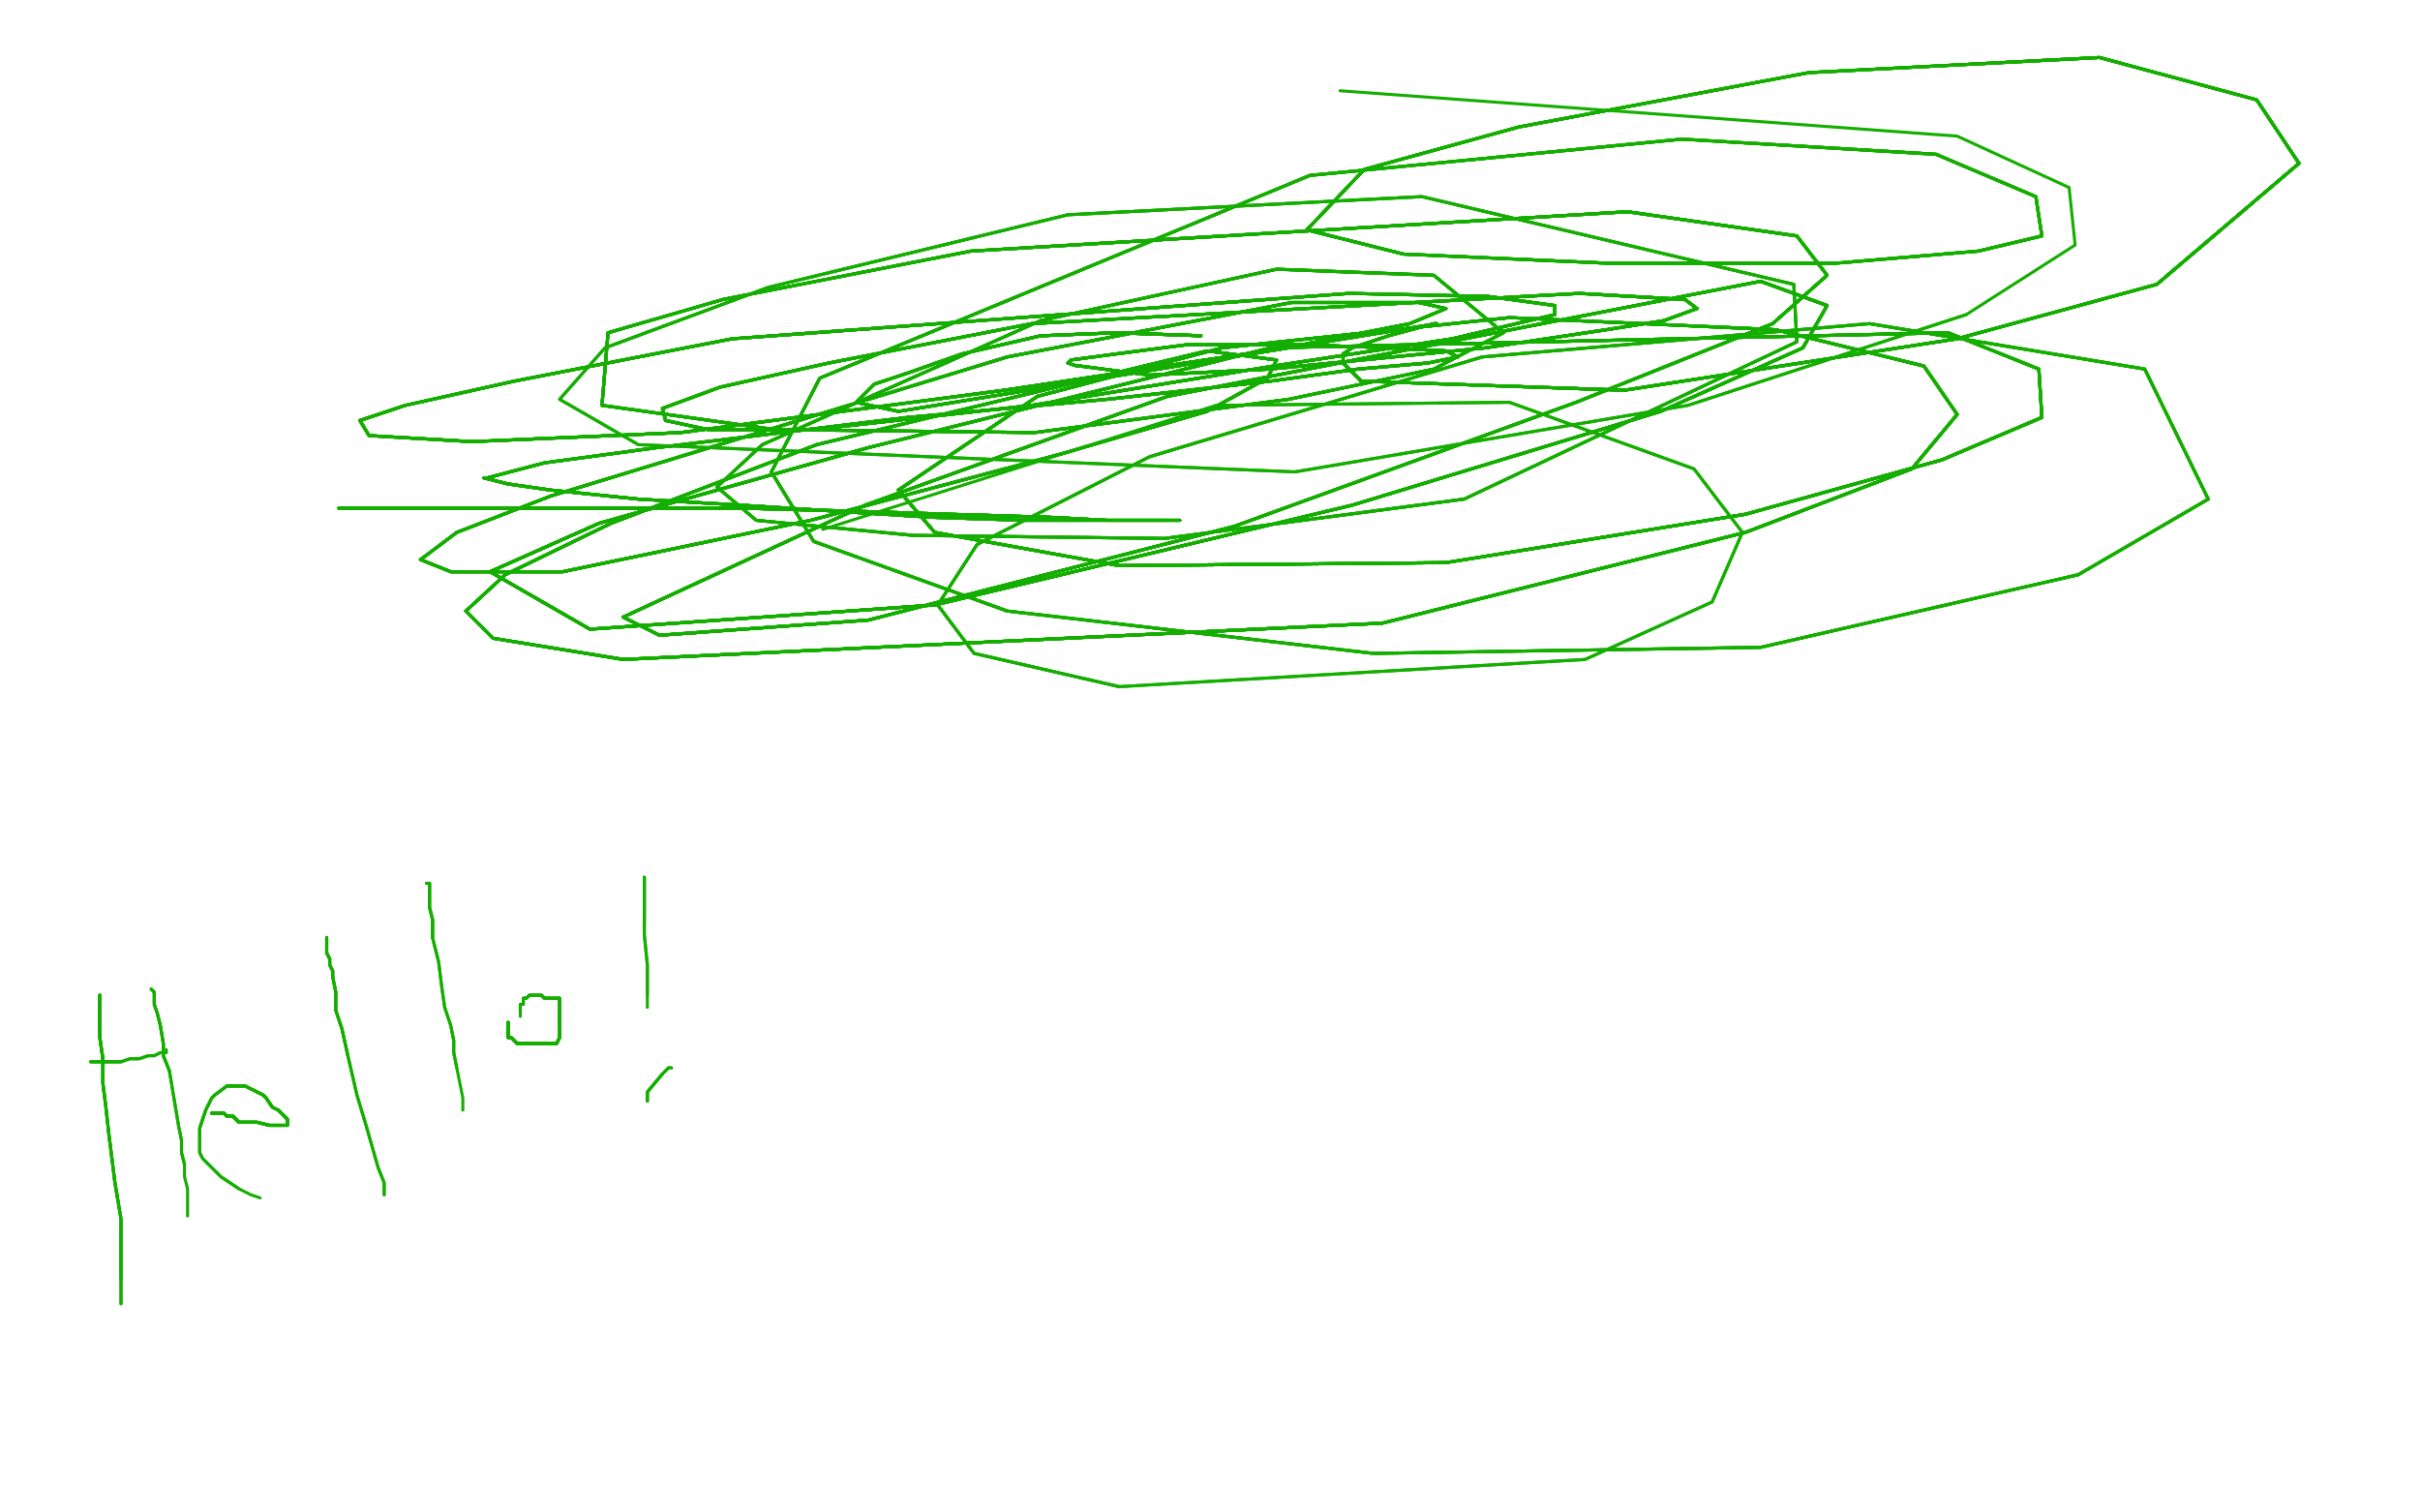 <?xml version="1.0" standalone="no"?>
<!DOCTYPE svg PUBLIC "-//W3C//DTD SVG 1.1//EN"
"http://www.w3.org/Graphics/SVG/1.1/DTD/svg11.dtd">

<svg width="800" height="500" version="1.1" xmlns="http://www.w3.org/2000/svg" xmlns:xlink="http://www.w3.org/1999/xlink" style="stroke-antialiasing: false"><desc>This SVG has been created on https://colorillo.com/</desc><rect x='0' y='0' width='800' height='500' style='fill: rgb(255,255,255); stroke-width:0' /><polyline points="197,316 196,316 196,317 196,318 196,321" style="fill: none; stroke: #ffffff; stroke-width: 1; stroke-linejoin: round; stroke-linecap: round; stroke-antialiasing: false; stroke-antialias: 0; opacity: 1.0"/>
<polyline points="197,316 196,316 196,317 196,318 196,321 196,325 196,332 196,341 199,350 202,362 207,377 215,396 217,401 219,407 219,409 220,409" style="fill: none; stroke: #ffffff; stroke-width: 1; stroke-linejoin: round; stroke-linecap: round; stroke-antialiasing: false; stroke-antialias: 0; opacity: 1.0"/>
<polyline points="197,316 196,316 196,317 196,318 196,321 196,325 196,332 196,341 199,350 202,362 207,377" style="fill: none; stroke: #ffffff; stroke-width: 1; stroke-linejoin: round; stroke-linecap: round; stroke-antialiasing: false; stroke-antialias: 0; opacity: 1.0"/>
<polyline points="197,316 196,316 196,317 196,318 196,321 196,325 196,332 196,341 199,350 202,362 207,377 215,396 217,401 219,407 219,409 220,409 220,410 220,409 220,406 218,401 216,395 214,388 209,371 207,355 207,344" style="fill: none; stroke: #ffffff; stroke-width: 1; stroke-linejoin: round; stroke-linecap: round; stroke-antialiasing: false; stroke-antialias: 0; opacity: 1.0"/>
<polyline points="197,316 196,316 196,317 196,318 196,321 196,325 196,332 196,341 199,350 202,362 207,377 215,396 217,401 219,407 219,409 220,409 220,410 220,409 220,406" style="fill: none; stroke: #ffffff; stroke-width: 1; stroke-linejoin: round; stroke-linecap: round; stroke-antialiasing: false; stroke-antialias: 0; opacity: 1.0"/>
<polyline points="197,316 196,316 196,317 196,318 196,321 196,325 196,332 196,341 199,350 202,362 207,377 215,396 217,401 219,407 219,409 220,409 220,410 220,409 220,406 218,401 216,395 214,388 209,371 207,355 207,344 207,334 207,327 207,321 207,318 207,316" style="fill: none; stroke: #ffffff; stroke-width: 1; stroke-linejoin: round; stroke-linecap: round; stroke-antialiasing: false; stroke-antialias: 0; opacity: 1.0"/>
<polyline points="197,316 196,316 196,317 196,318 196,321 196,325 196,332 196,341 199,350 202,362 207,377 215,396 217,401 219,407 219,409 220,409 220,410 220,409 220,406 218,401 216,395 214,388 209,371 207,355 207,344 207,334 207,327 207,321 207,318 207,316 207,315" style="fill: none; stroke: #ffffff; stroke-width: 1; stroke-linejoin: round; stroke-linecap: round; stroke-antialiasing: false; stroke-antialias: 0; opacity: 1.0"/>
<polyline points="33,329 33,330 33,331 33,333 33,337 33,343 34,350" style="fill: none; stroke: #14ae00; stroke-width: 1; stroke-linejoin: round; stroke-linecap: round; stroke-antialiasing: false; stroke-antialias: 0; opacity: 1.0"/>
<polyline points="33,329 33,330 33,331 33,333 33,337 33,343 34,350 34,358 35,366 36,375 37,383 38,391 39,397" style="fill: none; stroke: #14ae00; stroke-width: 1; stroke-linejoin: round; stroke-linecap: round; stroke-antialiasing: false; stroke-antialias: 0; opacity: 1.0"/>
<polyline points="33,329 33,330 33,331 33,333 33,337 33,343 34,350 34,358 35,366 36,375 37,383 38,391 39,397 40,403 40,409 40,415 40,420 40,422 40,423" style="fill: none; stroke: #14ae00; stroke-width: 1; stroke-linejoin: round; stroke-linecap: round; stroke-antialiasing: false; stroke-antialias: 0; opacity: 1.0"/>
<polyline points="33,329 33,330 33,331 33,333 33,337 33,343 34,350 34,358 35,366 36,375 37,383 38,391 39,397 40,403 40,409 40,415 40,420 40,422 40,423 40,425 40,427 40,429 40,430 40,431" style="fill: none; stroke: #14ae00; stroke-width: 1; stroke-linejoin: round; stroke-linecap: round; stroke-antialiasing: false; stroke-antialias: 0; opacity: 1.0"/>
<polyline points="33,329 33,330 33,331 33,333 33,337 33,343 34,350 34,358 35,366 36,375 37,383 38,391 39,397 40,403 40,409 40,415 40,420 40,422 40,423 40,425 40,427 40,429 40,430 40,431" style="fill: none; stroke: #14ae00; stroke-width: 1; stroke-linejoin: round; stroke-linecap: round; stroke-antialiasing: false; stroke-antialias: 0; opacity: 1.0"/>
<polyline points="30,351 31,351 32,351 33,351 35,351 37,351 40,351" style="fill: none; stroke: #14ae00; stroke-width: 1; stroke-linejoin: round; stroke-linecap: round; stroke-antialiasing: false; stroke-antialias: 0; opacity: 1.0"/>
<polyline points="30,351 31,351 32,351 33,351 35,351 37,351 40,351 43,350 46,350 49,349 51,349 53,348 54,348" style="fill: none; stroke: #14ae00; stroke-width: 1; stroke-linejoin: round; stroke-linecap: round; stroke-antialiasing: false; stroke-antialias: 0; opacity: 1.0"/>
<polyline points="30,351 31,351 32,351 33,351 35,351 37,351 40,351 43,350 46,350 49,349 51,349 53,348 54,348 55,348 55,347" style="fill: none; stroke: #14ae00; stroke-width: 1; stroke-linejoin: round; stroke-linecap: round; stroke-antialiasing: false; stroke-antialias: 0; opacity: 1.0"/>
<polyline points="50,327 51,328 51,332 52,335 53,339 54,345 54,349 56,354" style="fill: none; stroke: #14ae00; stroke-width: 1; stroke-linejoin: round; stroke-linecap: round; stroke-antialiasing: false; stroke-antialias: 0; opacity: 1.0"/>
<polyline points="50,327 51,328 51,332 52,335 53,339 54,345 54,349 56,354 57,360 58,366 59,372 60,377 60,381 61,385" style="fill: none; stroke: #14ae00; stroke-width: 1; stroke-linejoin: round; stroke-linecap: round; stroke-antialiasing: false; stroke-antialias: 0; opacity: 1.0"/>
<polyline points="50,327 51,328 51,332 52,335 53,339 54,345 54,349 56,354 57,360 58,366 59,372 60,377 60,381 61,385 61,389 62,393 62,398 62,402" style="fill: none; stroke: #14ae00; stroke-width: 1; stroke-linejoin: round; stroke-linecap: round; stroke-antialiasing: false; stroke-antialias: 0; opacity: 1.0"/>
<polyline points="70,368 71,368 72,368 73,368 74,368 75,369 77,369" style="fill: none; stroke: #14ae00; stroke-width: 1; stroke-linejoin: round; stroke-linecap: round; stroke-antialiasing: false; stroke-antialias: 0; opacity: 1.0"/>
<polyline points="70,368 71,368 72,368 73,368 74,368 75,369 77,369 79,371 81,371 85,371 89,372 91,372 93,372" style="fill: none; stroke: #14ae00; stroke-width: 1; stroke-linejoin: round; stroke-linecap: round; stroke-antialiasing: false; stroke-antialias: 0; opacity: 1.0"/>
<polyline points="70,368 71,368 72,368 73,368 74,368 75,369 77,369 79,371 81,371 85,371 89,372 91,372 93,372 94,372 95,372 95,371 95,370 94,369" style="fill: none; stroke: #14ae00; stroke-width: 1; stroke-linejoin: round; stroke-linecap: round; stroke-antialiasing: false; stroke-antialias: 0; opacity: 1.0"/>
<polyline points="70,368 71,368 72,368 73,368 74,368 75,369 77,369 79,371 81,371 85,371 89,372 91,372 93,372 94,372 95,372 95,371 95,370 94,369 92,367 90,366 88,363 87,362 85,361 83,360" style="fill: none; stroke: #14ae00; stroke-width: 1; stroke-linejoin: round; stroke-linecap: round; stroke-antialiasing: false; stroke-antialias: 0; opacity: 1.0"/>
<polyline points="70,368 71,368 72,368 73,368 74,368 75,369 77,369 79,371 81,371 85,371 89,372 91,372 93,372 94,372 95,372 95,371 95,370 94,369 92,367 90,366 88,363 87,362 85,361 83,360 81,359 80,359 79,359 78,359 77,359 75,359" style="fill: none; stroke: #14ae00; stroke-width: 1; stroke-linejoin: round; stroke-linecap: round; stroke-antialiasing: false; stroke-antialias: 0; opacity: 1.0"/>
<polyline points="70,368 71,368 72,368 73,368 74,368 75,369 77,369 79,371 81,371 85,371 89,372 91,372 93,372 94,372 95,372 95,371 95,370 94,369 92,367 90,366 88,363 87,362 85,361 83,360 81,359 80,359 79,359 78,359 77,359 75,359 71,362 70,363 69,365 68,367 67,370 66,373" style="fill: none; stroke: #14ae00; stroke-width: 1; stroke-linejoin: round; stroke-linecap: round; stroke-antialiasing: false; stroke-antialias: 0; opacity: 1.0"/>
<polyline points="70,368 71,368 72,368 73,368 74,368 75,369 77,369 79,371 81,371 85,371 89,372 91,372 93,372 94,372 95,372 95,371 95,370 94,369 92,367 90,366 88,363 87,362 85,361 83,360 81,359 80,359 79,359 78,359 77,359 75,359 71,362 70,363 69,365 68,367 67,370 66,373 66,377 66,381 67,383 70,386 73,389 76,391 79,393" style="fill: none; stroke: #14ae00; stroke-width: 1; stroke-linejoin: round; stroke-linecap: round; stroke-antialiasing: false; stroke-antialias: 0; opacity: 1.0"/>
<polyline points="70,368 71,368 72,368 73,368 74,368 75,369 77,369 79,371 81,371 85,371 89,372 91,372 93,372 94,372 95,372 95,371 95,370 94,369 92,367 90,366 88,363 87,362 85,361 83,360 81,359 80,359 79,359 78,359 77,359 75,359 71,362 70,363 69,365 68,367 67,370 66,373 66,377 66,381 67,383 70,386 73,389 76,391 79,393 83,395 86,396" style="fill: none; stroke: #14ae00; stroke-width: 1; stroke-linejoin: round; stroke-linecap: round; stroke-antialiasing: false; stroke-antialias: 0; opacity: 1.0"/>
<polyline points="108,310 108,311 108,312 108,313 108,315 109,317 109,319" style="fill: none; stroke: #14ae00; stroke-width: 1; stroke-linejoin: round; stroke-linecap: round; stroke-antialiasing: false; stroke-antialias: 0; opacity: 1.0"/>
<polyline points="108,310 108,311 108,312 108,313 108,315 109,317 109,319 110,321 110,323 111,328 111,334 113,340 115,349" style="fill: none; stroke: #14ae00; stroke-width: 1; stroke-linejoin: round; stroke-linecap: round; stroke-antialiasing: false; stroke-antialias: 0; opacity: 1.0"/>
<polyline points="108,310 108,311 108,312 108,313 108,315 109,317 109,319 110,321 110,323 111,328 111,334 113,340 115,349 118,362 121,372 125,386 127,391 127,393 127,395" style="fill: none; stroke: #14ae00; stroke-width: 1; stroke-linejoin: round; stroke-linecap: round; stroke-antialiasing: false; stroke-antialias: 0; opacity: 1.0"/>
<polyline points="108,310 108,311 108,312 108,313 108,315 109,317 109,319 110,321 110,323 111,328 111,334 113,340 115,349 118,362 121,372 125,386 127,391 127,393 127,395" style="fill: none; stroke: #14ae00; stroke-width: 1; stroke-linejoin: round; stroke-linecap: round; stroke-antialiasing: false; stroke-antialias: 0; opacity: 1.0"/>
<polyline points="141,292 142,292 142,293 142,295 142,297 142,300 143,304 143,310" style="fill: none; stroke: #14ae00; stroke-width: 1; stroke-linejoin: round; stroke-linecap: round; stroke-antialiasing: false; stroke-antialias: 0; opacity: 1.0"/>
<polyline points="141,292 142,292 142,293 142,295 142,297 142,300 143,304 143,310 145,318 146,326 147,333 149,339 150,344 150,348 151,353" style="fill: none; stroke: #14ae00; stroke-width: 1; stroke-linejoin: round; stroke-linecap: round; stroke-antialiasing: false; stroke-antialias: 0; opacity: 1.0"/>
<polyline points="141,292 142,292 142,293 142,295 142,297 142,300 143,304 143,310 145,318 146,326 147,333 149,339 150,344 150,348 151,353 152,358 153,363 153,365 153,366 153,367" style="fill: none; stroke: #14ae00; stroke-width: 1; stroke-linejoin: round; stroke-linecap: round; stroke-antialiasing: false; stroke-antialias: 0; opacity: 1.0"/>
<polyline points="168,338 168,339 168,340 168,341 168,342" style="fill: none; stroke: #14ae00; stroke-width: 1; stroke-linejoin: round; stroke-linecap: round; stroke-antialiasing: false; stroke-antialias: 0; opacity: 1.0"/>
<polyline points="168,338 168,339 168,340 168,341 168,342 168,343 169,343 170,344 171,345 175,345 176,345" style="fill: none; stroke: #14ae00; stroke-width: 1; stroke-linejoin: round; stroke-linecap: round; stroke-antialiasing: false; stroke-antialias: 0; opacity: 1.0"/>
<polyline points="168,338 168,339 168,340 168,341 168,342 168,343 169,343 170,344 171,345 175,345 176,345 179,345 181,345 182,345 184,345 185,343 185,341" style="fill: none; stroke: #14ae00; stroke-width: 1; stroke-linejoin: round; stroke-linecap: round; stroke-antialiasing: false; stroke-antialias: 0; opacity: 1.0"/>
<polyline points="168,338 168,339 168,340 168,341 168,342 168,343 169,343 170,344 171,345 175,345 176,345 179,345 181,345 182,345 184,345 185,343 185,341 185,339 185,337 185,335 185,333 185,332 185,331" style="fill: none; stroke: #14ae00; stroke-width: 1; stroke-linejoin: round; stroke-linecap: round; stroke-antialiasing: false; stroke-antialias: 0; opacity: 1.0"/>
<polyline points="168,338 168,339 168,340 168,341 168,342 168,343 169,343 170,344 171,345 175,345 176,345 179,345 181,345 182,345 184,345 185,343 185,341 185,339 185,337 185,335 185,333 185,332 185,331 185,330 184,330 183,330 182,330 180,330 179,329" style="fill: none; stroke: #14ae00; stroke-width: 1; stroke-linejoin: round; stroke-linecap: round; stroke-antialiasing: false; stroke-antialias: 0; opacity: 1.0"/>
<polyline points="168,338 168,339 168,340 168,341 168,342 168,343 169,343 170,344 171,345 175,345 176,345 179,345 181,345 182,345 184,345 185,343 185,341 185,339 185,337 185,335 185,333 185,332 185,331 185,330 184,330 183,330 182,330 180,330 179,329 177,329 176,329 175,329 174,330 173,330" style="fill: none; stroke: #14ae00; stroke-width: 1; stroke-linejoin: round; stroke-linecap: round; stroke-antialiasing: false; stroke-antialias: 0; opacity: 1.0"/>
<polyline points="168,338 168,339 168,340 168,341 168,342 168,343 169,343 170,344 171,345 175,345 176,345 179,345 181,345 182,345 184,345 185,343 185,341 185,339 185,337 185,335 185,333 185,332 185,331 185,330 184,330 183,330 182,330 180,330 179,329 177,329 176,329 175,329 174,330 173,330 173,332 172,332 172,333 172,334" style="fill: none; stroke: #14ae00; stroke-width: 1; stroke-linejoin: round; stroke-linecap: round; stroke-antialiasing: false; stroke-antialias: 0; opacity: 1.0"/>
<polyline points="168,338 168,339 168,340 168,341 168,342 168,343 169,343 170,344 171,345 175,345 176,345 179,345 181,345 182,345 184,345 185,343 185,341 185,339 185,337 185,335 185,333 185,332 185,331 185,330 184,330 183,330 182,330 180,330 179,329 177,329 176,329 175,329 174,330 173,330 173,332 172,332 172,333 172,334 172,335 172,336" style="fill: none; stroke: #14ae00; stroke-width: 1; stroke-linejoin: round; stroke-linecap: round; stroke-antialiasing: false; stroke-antialias: 0; opacity: 1.0"/>
<polyline points="213,290 213,291 213,293 213,295 213,298 213,301 213,305" style="fill: none; stroke: #14ae00; stroke-width: 1; stroke-linejoin: round; stroke-linecap: round; stroke-antialiasing: false; stroke-antialias: 0; opacity: 1.0"/>
<polyline points="213,290 213,291 213,293 213,295 213,298 213,301 213,305 213,309 214,319 214,323 214,326 214,327 214,329" style="fill: none; stroke: #14ae00; stroke-width: 1; stroke-linejoin: round; stroke-linecap: round; stroke-antialiasing: false; stroke-antialias: 0; opacity: 1.0"/>
<polyline points="213,290 213,291 213,293 213,295 213,298 213,301 213,305 213,309 214,319 214,323 214,326 214,327 214,329 214,330 214,331 214,332 214,333" style="fill: none; stroke: #14ae00; stroke-width: 1; stroke-linejoin: round; stroke-linecap: round; stroke-antialiasing: false; stroke-antialias: 0; opacity: 1.0"/>
<polyline points="214,364 214,363 214,362 214,361 219,355" style="fill: none; stroke: #14ae00; stroke-width: 1; stroke-linejoin: round; stroke-linecap: round; stroke-antialiasing: false; stroke-antialias: 0; opacity: 1.0"/>
<polyline points="214,364 214,363 214,362 214,361 219,355 220,354 221,353 222,353" style="fill: none; stroke: #14ae00; stroke-width: 1; stroke-linejoin: round; stroke-linecap: round; stroke-antialiasing: false; stroke-antialias: 0; opacity: 1.0"/>
<polyline points="214,364 214,363 214,362 214,361 219,355 220,354 221,353 222,353" style="fill: none; stroke: #14ae00; stroke-width: 1; stroke-linejoin: round; stroke-linecap: round; stroke-antialiasing: false; stroke-antialias: 0; opacity: 1.0"/>
<polyline points="112,168 113,168 114,168 118,168 126,168 139,168 168,168 204,168" style="fill: none; stroke: #14ae00; stroke-width: 1; stroke-linejoin: round; stroke-linecap: round; stroke-antialiasing: false; stroke-antialias: 0; opacity: 1.0"/>
<polyline points="112,168 113,168 114,168 118,168 126,168 139,168 168,168 204,168 245,168 283,169 314,170 347,171 366,172 379,172 386,172" style="fill: none; stroke: #14ae00; stroke-width: 1; stroke-linejoin: round; stroke-linecap: round; stroke-antialiasing: false; stroke-antialias: 0; opacity: 1.0"/>
<polyline points="112,168 113,168 114,168 118,168 126,168 139,168 168,168 204,168 245,168 283,169 314,170 347,171 366,172 379,172 386,172 389,172 390,172 389,172" style="fill: none; stroke: #14ae00; stroke-width: 1; stroke-linejoin: round; stroke-linecap: round; stroke-antialiasing: false; stroke-antialias: 0; opacity: 1.0"/>
<polyline points="112,168 113,168 114,168 118,168 126,168 139,168 168,168 204,168 245,168 283,169 314,170 347,171 366,172 379,172 386,172 389,172 390,172 389,172 385,172 375,172 357,172 339,172 308,171 245,167" style="fill: none; stroke: #14ae00; stroke-width: 1; stroke-linejoin: round; stroke-linecap: round; stroke-antialiasing: false; stroke-antialias: 0; opacity: 1.0"/>
<polyline points="112,168 113,168 114,168 118,168 126,168 139,168 168,168 204,168 245,168 283,169 314,170 347,171 366,172 379,172 386,172 389,172 390,172 389,172 385,172 375,172 357,172 339,172 308,171 245,167 211,165 182,162 168,160 160,158 161,158 180,153" style="fill: none; stroke: #14ae00; stroke-width: 1; stroke-linejoin: round; stroke-linecap: round; stroke-antialiasing: false; stroke-antialias: 0; opacity: 1.0"/>
<polyline points="112,168 113,168 114,168 118,168 126,168 139,168 168,168 204,168 245,168 283,169 314,170 347,171 366,172 379,172 386,172 389,172 390,172 389,172 385,172 375,172 357,172 339,172 308,171 245,167 211,165 182,162 168,160 160,158 161,158 180,153 217,148 300,138 366,132 420,126 449,122 472,120" style="fill: none; stroke: #14ae00; stroke-width: 1; stroke-linejoin: round; stroke-linecap: round; stroke-antialiasing: false; stroke-antialias: 0; opacity: 1.0"/>
<polyline points="112,168 113,168 114,168 118,168 126,168 139,168 168,168 204,168 245,168 283,169 314,170 347,171 366,172 379,172 386,172 389,172 390,172 389,172 385,172 375,172 357,172 339,172 308,171 245,167 211,165 182,162 168,160 160,158 161,158 180,153 217,148 300,138 366,132 420,126 449,122 472,120 482,118 478,116 459,115 432,114 392,114 369,117" style="fill: none; stroke: #14ae00; stroke-width: 1; stroke-linejoin: round; stroke-linecap: round; stroke-antialiasing: false; stroke-antialias: 0; opacity: 1.0"/>
<polyline points="112,168 113,168 114,168 118,168 126,168 139,168 168,168 204,168 245,168 283,169 314,170 347,171 366,172 379,172 386,172 389,172 390,172 389,172 385,172 375,172 357,172 339,172 308,171 245,167 211,165 182,162 168,160 160,158 161,158 180,153 217,148 300,138 366,132 420,126 449,122 472,120 482,118 478,116 459,115 432,114 392,114 369,117 354,119 353,120 356,121 357,121 380,124 420,122" style="fill: none; stroke: #14ae00; stroke-width: 1; stroke-linejoin: round; stroke-linecap: round; stroke-antialiasing: false; stroke-antialias: 0; opacity: 1.0"/>
<polyline points="245,168 283,169 314,170 347,171 366,172 379,172 386,172 389,172 390,172 389,172 385,172 375,172 357,172 339,172 308,171 245,167 211,165 182,162 168,160 160,158 161,158 180,153 217,148 300,138 366,132 420,126 449,122 472,120 482,118 478,116 459,115 432,114 392,114 369,117 354,119 353,120 356,121 357,121 380,124 420,122 491,115 531,109 550,106 561,102 557,99 522,97" style="fill: none; stroke: #14ae00; stroke-width: 1; stroke-linejoin: round; stroke-linecap: round; stroke-antialiasing: false; stroke-antialias: 0; opacity: 1.0"/>
<polyline points="366,172 379,172 386,172 389,172 390,172 389,172 385,172 375,172 357,172 339,172 308,171 245,167 211,165 182,162 168,160 160,158 161,158 180,153 217,148 300,138 366,132 420,126 449,122 472,120 482,118 478,116 459,115 432,114 392,114 369,117 354,119 353,120 356,121 357,121 380,124 420,122 491,115 531,109 550,106 561,102 557,99 522,97 341,107 274,120 238,128 219,135 220,139 234,142" style="fill: none; stroke: #14ae00; stroke-width: 1; stroke-linejoin: round; stroke-linecap: round; stroke-antialiasing: false; stroke-antialias: 0; opacity: 1.0"/>
<polyline points="357,172 339,172 308,171 245,167 211,165 182,162 168,160 160,158 161,158 180,153 217,148 300,138 366,132 420,126 449,122 472,120 482,118 478,116 459,115 432,114 392,114 369,117 354,119 353,120 356,121 357,121 380,124 420,122 491,115 531,109 550,106 561,102 557,99 522,97 341,107 274,120 238,128 219,135 220,139 234,142 269,142 341,134 421,121 480,112 514,104 514,101" style="fill: none; stroke: #14ae00; stroke-width: 1; stroke-linejoin: round; stroke-linecap: round; stroke-antialiasing: false; stroke-antialias: 0; opacity: 1.0"/>
<polyline points="211,165 182,162 168,160 160,158 161,158 180,153 217,148 300,138 366,132 420,126 449,122 472,120 482,118 478,116 459,115 432,114 392,114 369,117 354,119 353,120 356,121 357,121 380,124 420,122 491,115 531,109 550,106 561,102 557,99 522,97 341,107 274,120 238,128 219,135 220,139 234,142 269,142 341,134 421,121 480,112 514,104 514,101 492,98 446,97 242,112 170,126 134,134 119,139" style="fill: none; stroke: #14ae00; stroke-width: 1; stroke-linejoin: round; stroke-linecap: round; stroke-antialiasing: false; stroke-antialias: 0; opacity: 1.0"/>
<polyline points="366,132 420,126 449,122 472,120 482,118 478,116 459,115 432,114 392,114 369,117 354,119 353,120 356,121 357,121 380,124 420,122 491,115 531,109 550,106 561,102 557,99 522,97 341,107 274,120 238,128 219,135 220,139 234,142 269,142 341,134 421,121 480,112 514,104 514,101 492,98 446,97 242,112 170,126 134,134 119,139 122,144 156,146 225,143 332,129 425,115 466,107" style="fill: none; stroke: #14ae00; stroke-width: 1; stroke-linejoin: round; stroke-linecap: round; stroke-antialiasing: false; stroke-antialias: 0; opacity: 1.0"/>
<polyline points="482,118 478,116 459,115 432,114 392,114 369,117 354,119 353,120 356,121 357,121 380,124 420,122 491,115 531,109 550,106 561,102 557,99 522,97 341,107 274,120 238,128 219,135 220,139 234,142 269,142 341,134 421,121 480,112 514,104 514,101 492,98 446,97 242,112 170,126 134,134 119,139 122,144 156,146 225,143 332,129 425,115 466,107 478,102 469,100 427,100 333,118 182,164 151,176" style="fill: none; stroke: #14ae00; stroke-width: 1; stroke-linejoin: round; stroke-linecap: round; stroke-antialiasing: false; stroke-antialias: 0; opacity: 1.0"/>
<polyline points="380,124 420,122 491,115 531,109 550,106 561,102 557,99 522,97 341,107 274,120 238,128 219,135 220,139 234,142 269,142 341,134 421,121 480,112 514,104 514,101 492,98 446,97 242,112 170,126 134,134 119,139 122,144 156,146 225,143 332,129 425,115 466,107 478,102 469,100 427,100 333,118 182,164 151,176 139,185 149,189 186,189 268,172 351,150 399,136 419,125" style="fill: none; stroke: #14ae00; stroke-width: 1; stroke-linejoin: round; stroke-linecap: round; stroke-antialiasing: false; stroke-antialias: 0; opacity: 1.0"/>
<polyline points="491,115 531,109 550,106 561,102 557,99 522,97 341,107 274,120 238,128 219,135 220,139 234,142 269,142 341,134 421,121 480,112 514,104 514,101 492,98 446,97 242,112 170,126 134,134 119,139 122,144 156,146 225,143 332,129 425,115 466,107 478,102 469,100 427,100 333,118 182,164 151,176 139,185 149,189 186,189 268,172 351,150 399,136 419,125 422,119 399,116 270,147 202,173 167,190 154,202" style="fill: none; stroke: #14ae00; stroke-width: 1; stroke-linejoin: round; stroke-linecap: round; stroke-antialiasing: false; stroke-antialias: 0; opacity: 1.0"/>
<polyline points="220,139 234,142 269,142 341,134 421,121 480,112 514,104 514,101 492,98 446,97 242,112 170,126 134,134 119,139 122,144 156,146 225,143 332,129 425,115 466,107 478,102 469,100 427,100 333,118 182,164 151,176 139,185 149,189 186,189 268,172 351,150 399,136 419,125 422,119 399,116 270,147 202,173 167,190 154,202 163,211 206,218 457,206 577,176 632,155 647,137" style="fill: none; stroke: #14ae00; stroke-width: 1; stroke-linejoin: round; stroke-linecap: round; stroke-antialiasing: false; stroke-antialias: 0; opacity: 1.0"/>
<polyline points="269,142 341,134 421,121 480,112 514,104 514,101 492,98 446,97 242,112 170,126 134,134 119,139 122,144 156,146 225,143 332,129 425,115 466,107 478,102 469,100 427,100 333,118 182,164 151,176 139,185 149,189 186,189 268,172 351,150 399,136 419,125 422,119 399,116 270,147 202,173 167,190 154,202 163,211 206,218 457,206 577,176 632,155 647,137 636,121 587,109 499,105 404,115 343,131 297,162" style="fill: none; stroke: #14ae00; stroke-width: 1; stroke-linejoin: round; stroke-linecap: round; stroke-antialiasing: false; stroke-antialias: 0; opacity: 1.0"/>
<polyline points="134,134 119,139 122,144 156,146 225,143 332,129 425,115 466,107 478,102 469,100 427,100 333,118 182,164 151,176 139,185 149,189 186,189 268,172 351,150 399,136 419,125 422,119 399,116 270,147 202,173 167,190 154,202 163,211 206,218 457,206 577,176 632,155 647,137 636,121 587,109 499,105 404,115 343,131 297,162 309,176 370,187 478,186 577,170 642,152 675,138" style="fill: none; stroke: #14ae00; stroke-width: 1; stroke-linejoin: round; stroke-linecap: round; stroke-antialiasing: false; stroke-antialias: 0; opacity: 1.0"/>
<polyline points="122,144 156,146 225,143 332,129 425,115 466,107 478,102 469,100 427,100 333,118 182,164 151,176 139,185 149,189 186,189 268,172 351,150 399,136 419,125 422,119 399,116 270,147 202,173 167,190 154,202 163,211 206,218 457,206 577,176 632,155 647,137 636,121 587,109 499,105 404,115 343,131 297,162 309,176 370,187 478,186 577,170 642,152 675,138 674,122 644,110 420,115 287,148 198,173 162,189" style="fill: none; stroke: #14ae00; stroke-width: 1; stroke-linejoin: round; stroke-linecap: round; stroke-antialiasing: false; stroke-antialias: 0; opacity: 1.0"/>
<polyline points="139,185 149,189 186,189 268,172 351,150 399,136 419,125 422,119 399,116 270,147 202,173 167,190 154,202 163,211 206,218 457,206 577,176 632,155 647,137 636,121 587,109 499,105 404,115 343,131 297,162 309,176 370,187 478,186 577,170 642,152 675,138 674,122 644,110 420,115 287,148 198,173 162,189 195,208 309,200 447,167 549,136 596,115 604,101 582,93" style="fill: none; stroke: #14ae00; stroke-width: 1; stroke-linejoin: round; stroke-linecap: round; stroke-antialiasing: false; stroke-antialias: 0; opacity: 1.0"/>
<polyline points="139,185 149,189 186,189 268,172 351,150 399,136 419,125 422,119 399,116 270,147 202,173 167,190 154,202 163,211 206,218 457,206 577,176 632,155 647,137 636,121 587,109 499,105 404,115 343,131 297,162 309,176 370,187 478,186 577,170 642,152 675,138 674,122 644,110 420,115 287,148 198,173 162,189 195,208 309,200 447,167 549,136 596,115 604,101 582,93 386,131 286,167 206,204 218,210 287,205 408,174" style="fill: none; stroke: #14ae00; stroke-width: 1; stroke-linejoin: round; stroke-linecap: round; stroke-antialiasing: false; stroke-antialias: 0; opacity: 1.0"/>
<polyline points="154,202 163,211 206,218 457,206 577,176 632,155 647,137 636,121 587,109 499,105 404,115 343,131 297,162 309,176 370,187 478,186 577,170 642,152 675,138 674,122 644,110 420,115 287,148 198,173 162,189 195,208 309,200 447,167 549,136 596,115 604,101 582,93 386,131 286,167 206,204 218,210 287,205 408,174 521,133 586,107 604,91 594,78 538,70 321,83" style="fill: none; stroke: #14ae00; stroke-width: 1; stroke-linejoin: round; stroke-linecap: round; stroke-antialiasing: false; stroke-antialias: 0; opacity: 1.0"/>
<polyline points="154,202 163,211 206,218 457,206 577,176 632,155 647,137 636,121 587,109 499,105 404,115 343,131 297,162 309,176 370,187 478,186 577,170 642,152 675,138 674,122 644,110 420,115 287,148 198,173 162,189 195,208 309,200 447,167 549,136 596,115 604,101 582,93 386,131 286,167 206,204 218,210 287,205 408,174 521,133 586,107 604,91 594,78 538,70 321,83 239,99 201,110 199,134 256,142 342,143 426,132" style="fill: none; stroke: #14ae00; stroke-width: 1; stroke-linejoin: round; stroke-linecap: round; stroke-antialiasing: false; stroke-antialias: 0; opacity: 1.0"/>
<polyline points="404,115 343,131 297,162 309,176 370,187 478,186 577,170 642,152 675,138 674,122 644,110 420,115 287,148 198,173 162,189 195,208 309,200 447,167 549,136 596,115 604,101 582,93 386,131 286,167 206,204 218,210 287,205 408,174 521,133 586,107 604,91 594,78 538,70 321,83 239,99 201,110 199,134 256,142 342,143 426,132 474,122 497,110 474,91 422,89 344,106" style="fill: none; stroke: #14ae00; stroke-width: 1; stroke-linejoin: round; stroke-linecap: round; stroke-antialiasing: false; stroke-antialias: 0; opacity: 1.0"/>
<polyline points="297,162 309,176 370,187 478,186 577,170 642,152 675,138 674,122 644,110 420,115 287,148 198,173 162,189 195,208 309,200 447,167 549,136 596,115 604,101 582,93 386,131 286,167 206,204 218,210 287,205 408,174 521,133 586,107 604,91 594,78 538,70 321,83 239,99 201,110 199,134 256,142 342,143 426,132 474,122 497,110 474,91 422,89 344,106 252,147 237,161 250,172 302,177 385,178 484,165" style="fill: none; stroke: #14ae00; stroke-width: 1; stroke-linejoin: round; stroke-linecap: round; stroke-antialiasing: false; stroke-antialias: 0; opacity: 1.0"/>
<polyline points="287,148 198,173 162,189 195,208 309,200 447,167 549,136 596,115 604,101 582,93 386,131 286,167 206,204 218,210 287,205 408,174 521,133 586,107 604,91 594,78 538,70 321,83 239,99 201,110 199,134 256,142 342,143 426,132 474,122 497,110 474,91 422,89 344,106 252,147 237,161 250,172 302,177 385,178 484,165 594,113 593,94 470,65 353,71 254,95 200,115" style="fill: none; stroke: #14ae00; stroke-width: 1; stroke-linejoin: round; stroke-linecap: round; stroke-antialiasing: false; stroke-antialias: 0; opacity: 1.0"/>
<polyline points="287,148 198,173 162,189 195,208 309,200 447,167 549,136 596,115 604,101 582,93 386,131 286,167 206,204 218,210 287,205 408,174 521,133 586,107 604,91 594,78 538,70 321,83 239,99 201,110 199,134 256,142 342,143 426,132 474,122 497,110 474,91 422,89 344,106 252,147 237,161 250,172 302,177 385,178 484,165 594,113 593,94 470,65 353,71 254,95 200,115 185,132 211,147 428,156 558,134 650,104" style="fill: none; stroke: #14ae00; stroke-width: 1; stroke-linejoin: round; stroke-linecap: round; stroke-antialiasing: false; stroke-antialias: 0; opacity: 1.0"/>
<polyline points="604,101 582,93 386,131 286,167 206,204 218,210 287,205 408,174 521,133 586,107 604,91 594,78 538,70 321,83 239,99 201,110 199,134 256,142 342,143 426,132 474,122 497,110 474,91 422,89 344,106 252,147 237,161 250,172 302,177 385,178 484,165 594,113 593,94 470,65 353,71 254,95 200,115 185,132 211,147 428,156 558,134 650,104 686,81 684,62 647,45 443,30" style="fill: none; stroke: #14ae00; stroke-width: 1; stroke-linejoin: round; stroke-linecap: round; stroke-antialiasing: false; stroke-antialias: 0; opacity: 1.0"/>
<polyline points="397,111 369,110 344,111 318,117 301,123 289,127 283,133 297,136" style="fill: none; stroke: #14ae00; stroke-width: 1; stroke-linejoin: round; stroke-linecap: round; stroke-antialiasing: false; stroke-antialias: 0; opacity: 1.0"/>
<polyline points="397,111 369,110 344,111 318,117 301,123 289,127 283,133 297,136 475,107" style="fill: none; stroke: #14ae00; stroke-width: 1; stroke-linejoin: round; stroke-linecap: round; stroke-antialiasing: false; stroke-antialias: 0; opacity: 1.0"/>
<polyline points="397,111 369,110 344,111 318,117 301,123 289,127 283,133 297,136 475,107 474,107 459,111 447,115 444,117 444,120 450,126" style="fill: none; stroke: #14ae00; stroke-width: 1; stroke-linejoin: round; stroke-linecap: round; stroke-antialiasing: false; stroke-antialias: 0; opacity: 1.0"/>
<polyline points="397,111 369,110 344,111 318,117 301,123 289,127 283,133 297,136 475,107 474,107 459,111 447,115 444,117 444,120 450,126 537,129 647,112 713,94 760,54 746,33" style="fill: none; stroke: #14ae00; stroke-width: 1; stroke-linejoin: round; stroke-linecap: round; stroke-antialiasing: false; stroke-antialias: 0; opacity: 1.0"/>
<polyline points="397,111 369,110 344,111 318,117 301,123 289,127 283,133 297,136 475,107 474,107 459,111 447,115 444,117 444,120 450,126 537,129 647,112 713,94 760,54 746,33 694,19 598,24 502,42 451,56 432,76 464,84" style="fill: none; stroke: #14ae00; stroke-width: 1; stroke-linejoin: round; stroke-linecap: round; stroke-antialiasing: false; stroke-antialias: 0; opacity: 1.0"/>
<polyline points="397,111 369,110 344,111 318,117 301,123 289,127 283,133 297,136 475,107 474,107 459,111 447,115 444,117 444,120 450,126 537,129 647,112 713,94 760,54 746,33 694,19 598,24 502,42 451,56 432,76 464,84 531,87 607,87 654,83 675,78 673,65 640,51" style="fill: none; stroke: #14ae00; stroke-width: 1; stroke-linejoin: round; stroke-linecap: round; stroke-antialiasing: false; stroke-antialias: 0; opacity: 1.0"/>
<polyline points="397,111 369,110 344,111 318,117 301,123 289,127 283,133 297,136 475,107 474,107 459,111 447,115 444,117 444,120 450,126 537,129 647,112 713,94 760,54 746,33 694,19 598,24 502,42 451,56 432,76 464,84 531,87 607,87 654,83 675,78 673,65 640,51 556,46 433,58 271,125 255,156 269,179 333,202" style="fill: none; stroke: #14ae00; stroke-width: 1; stroke-linejoin: round; stroke-linecap: round; stroke-antialiasing: false; stroke-antialias: 0; opacity: 1.0"/>
<polyline points="397,111 369,110 344,111 318,117 301,123 289,127 283,133 297,136 475,107 474,107 459,111 447,115 444,117 444,120 450,126 537,129 647,112 713,94 760,54 746,33 694,19 598,24 502,42 451,56 432,76 464,84 531,87 607,87 654,83 675,78 673,65 640,51 556,46 433,58 271,125 255,156 269,179 333,202 454,216 582,214 687,190 730,165 709,122 618,107" style="fill: none; stroke: #14ae00; stroke-width: 1; stroke-linejoin: round; stroke-linecap: round; stroke-antialiasing: false; stroke-antialias: 0; opacity: 1.0"/>
<polyline points="397,111 369,110 344,111 318,117 301,123 289,127 283,133 297,136 475,107 474,107 459,111 447,115 444,117 444,120 450,126 537,129 647,112 713,94 760,54 746,33 694,19 598,24 502,42 451,56 432,76 464,84 531,87 607,87 654,83 675,78 673,65 640,51 556,46 433,58 271,125 255,156 269,179 333,202 454,216 582,214 687,190 730,165 709,122 618,107 490,118 380,151 323,180 310,200 322,216 370,227" style="fill: none; stroke: #14ae00; stroke-width: 1; stroke-linejoin: round; stroke-linecap: round; stroke-antialiasing: false; stroke-antialias: 0; opacity: 1.0"/>
<polyline points="444,117 444,120 450,126 537,129 647,112 713,94 760,54 746,33 694,19 598,24 502,42 451,56 432,76 464,84 531,87 607,87 654,83 675,78 673,65 640,51 556,46 433,58 271,125 255,156 269,179 333,202 454,216 582,214 687,190 730,165 709,122 618,107 490,118 380,151 323,180 310,200 322,216 370,227 524,218 566,199 576,176 560,155 499,133 402,134" style="fill: none; stroke: #14ae00; stroke-width: 1; stroke-linejoin: round; stroke-linecap: round; stroke-antialiasing: false; stroke-antialias: 0; opacity: 1.0"/>
<polyline points="444,117 444,120 450,126 537,129 647,112 713,94 760,54 746,33 694,19 598,24 502,42 451,56 432,76 464,84 531,87 607,87 654,83 675,78 673,65 640,51 556,46 433,58 271,125 255,156 269,179 333,202 454,216 582,214 687,190 730,165 709,122 618,107 490,118 380,151 323,180 310,200 322,216 370,227 524,218 566,199 576,176 560,155 499,133 402,134 272,175" style="fill: none; stroke: #14ae00; stroke-width: 1; stroke-linejoin: round; stroke-linecap: round; stroke-antialiasing: false; stroke-antialias: 0; opacity: 1.0"/>
</svg>
